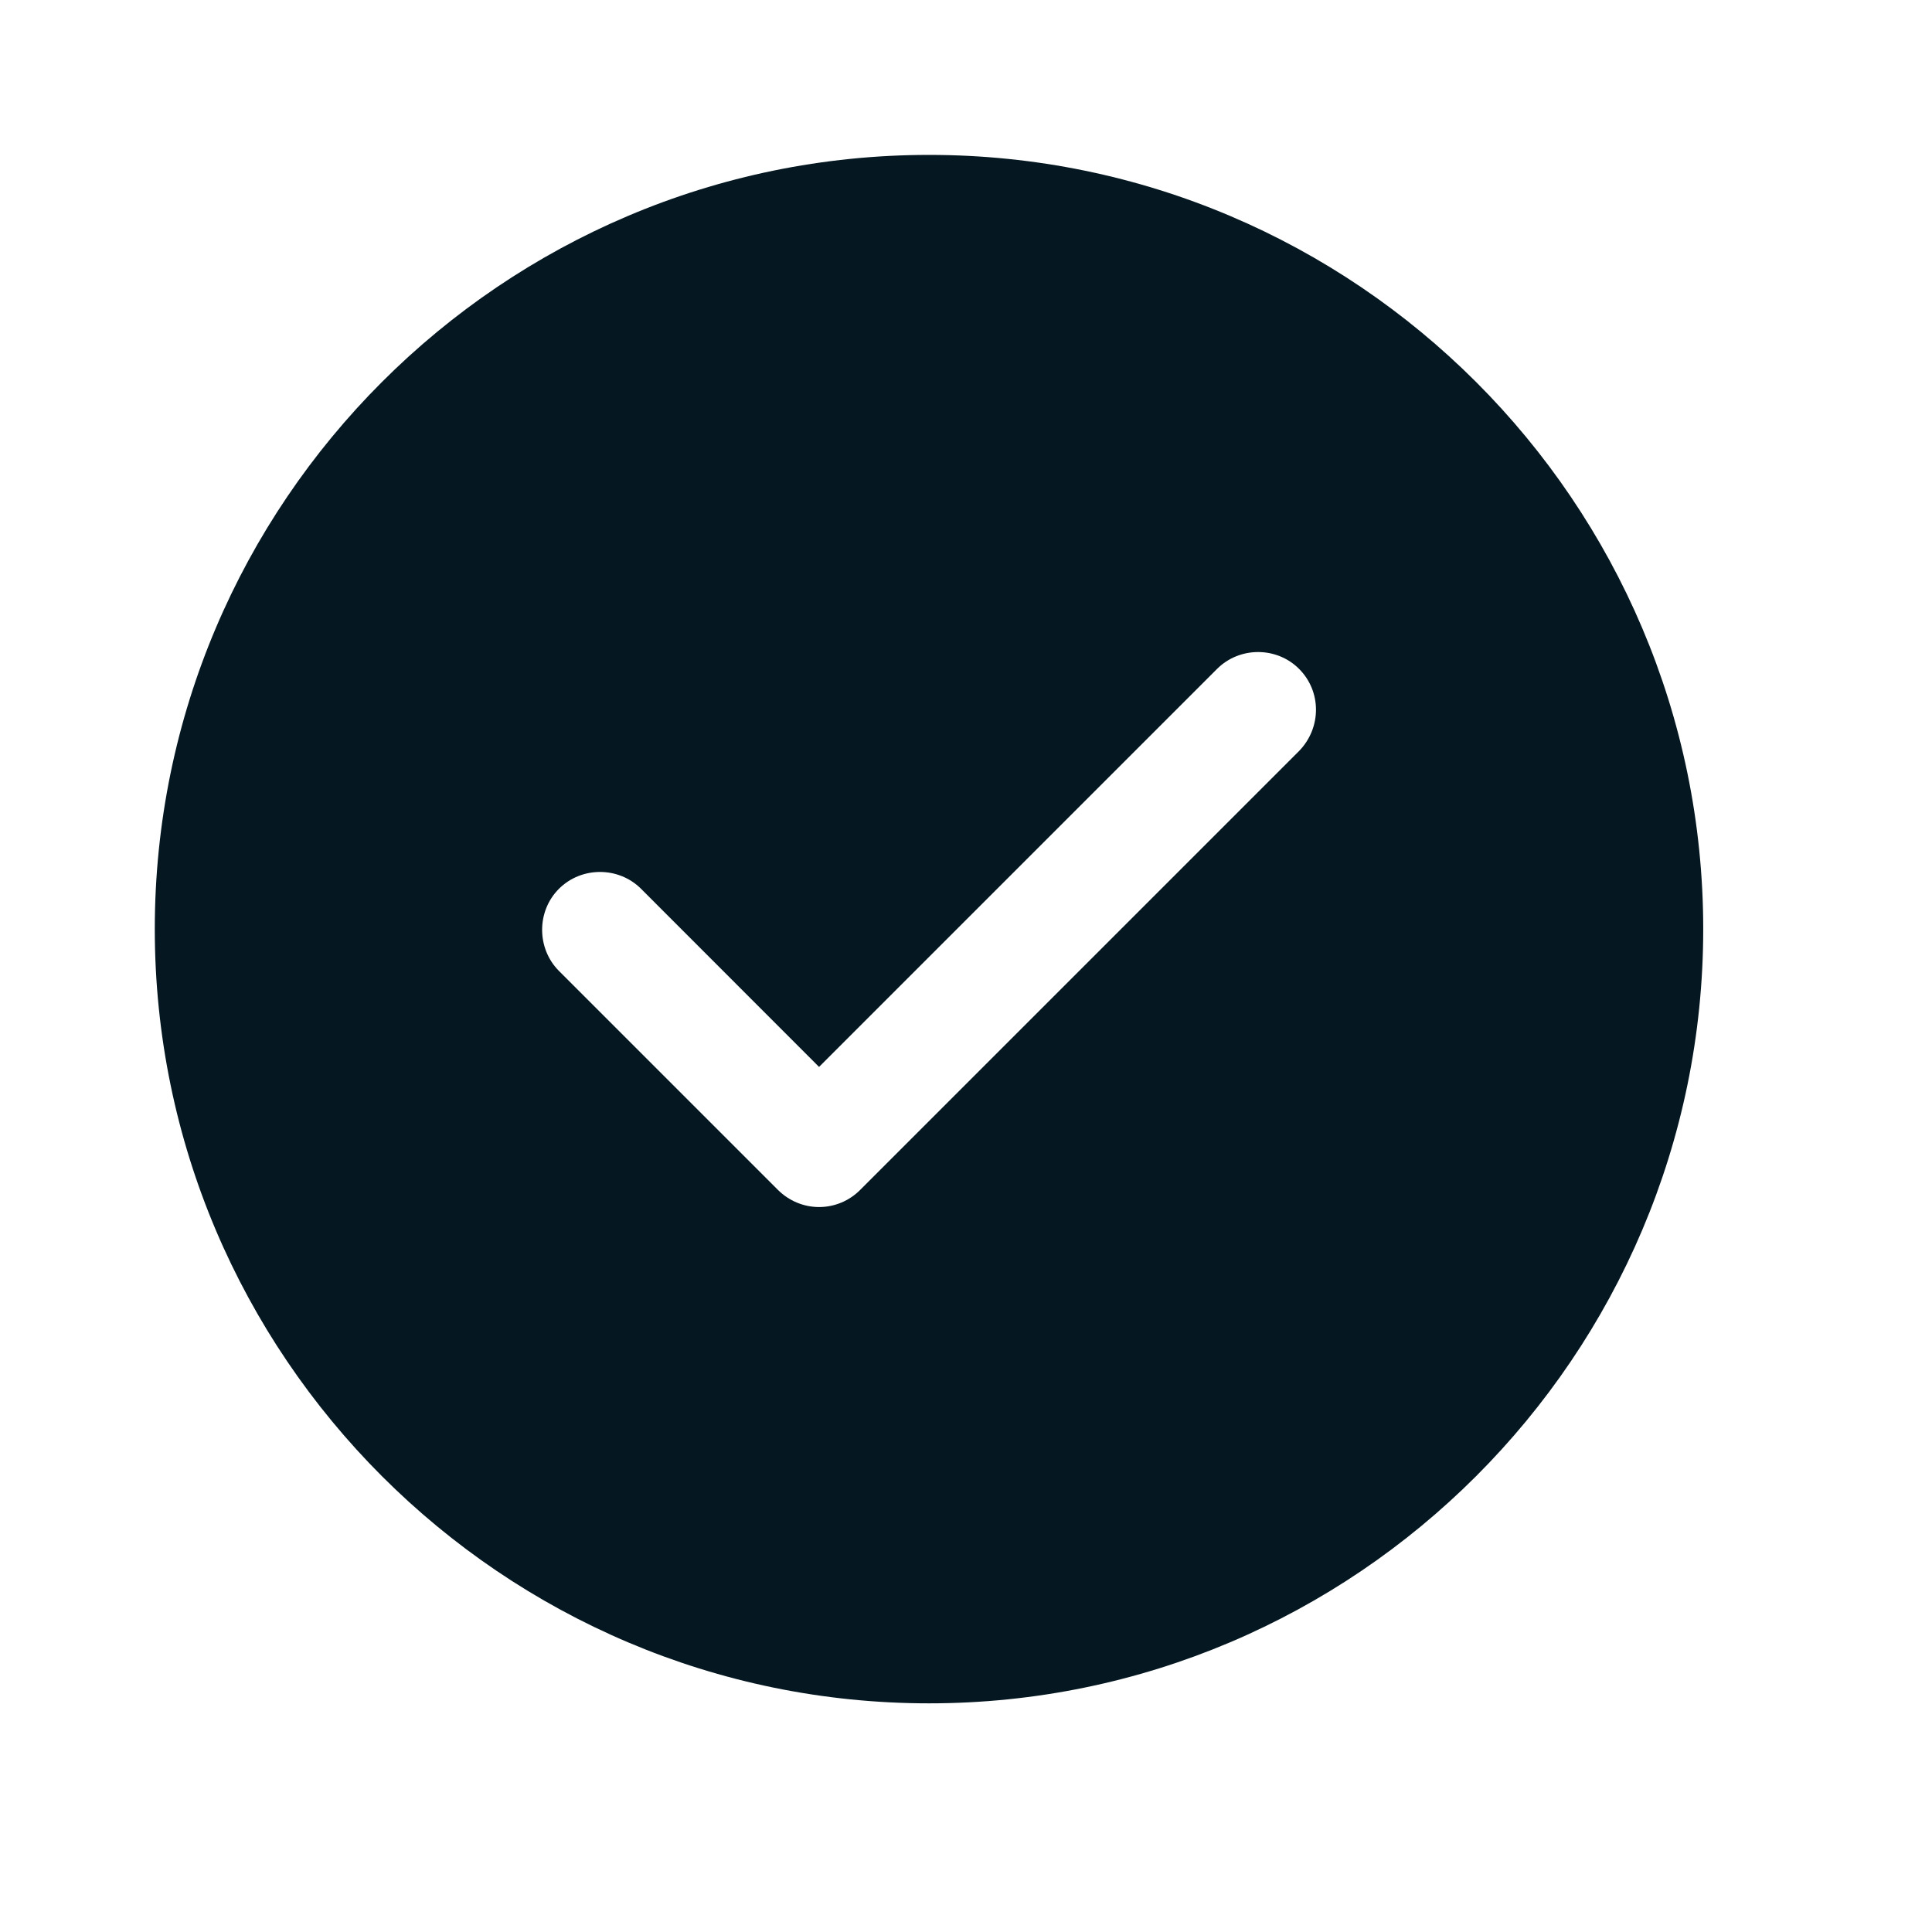 <svg width="17" height="17" viewBox="0 0 17 17" fill="none" xmlns="http://www.w3.org/2000/svg">
<path d="M8.175 1.363C4.421 1.363 1.362 4.421 1.362 8.175C1.362 11.929 4.421 14.988 8.175 14.988C11.928 14.988 14.987 11.929 14.987 8.175C14.987 4.421 11.928 1.363 8.175 1.363ZM11.431 6.608L7.568 10.471C7.473 10.566 7.344 10.621 7.207 10.621C7.071 10.621 6.942 10.566 6.846 10.471L4.918 8.543C4.721 8.345 4.721 8.018 4.918 7.821C5.116 7.623 5.443 7.623 5.641 7.821L7.207 9.388L10.709 5.886C10.907 5.688 11.234 5.688 11.431 5.886C11.629 6.084 11.629 6.404 11.431 6.608Z" fill="#051822"/>
</svg>
